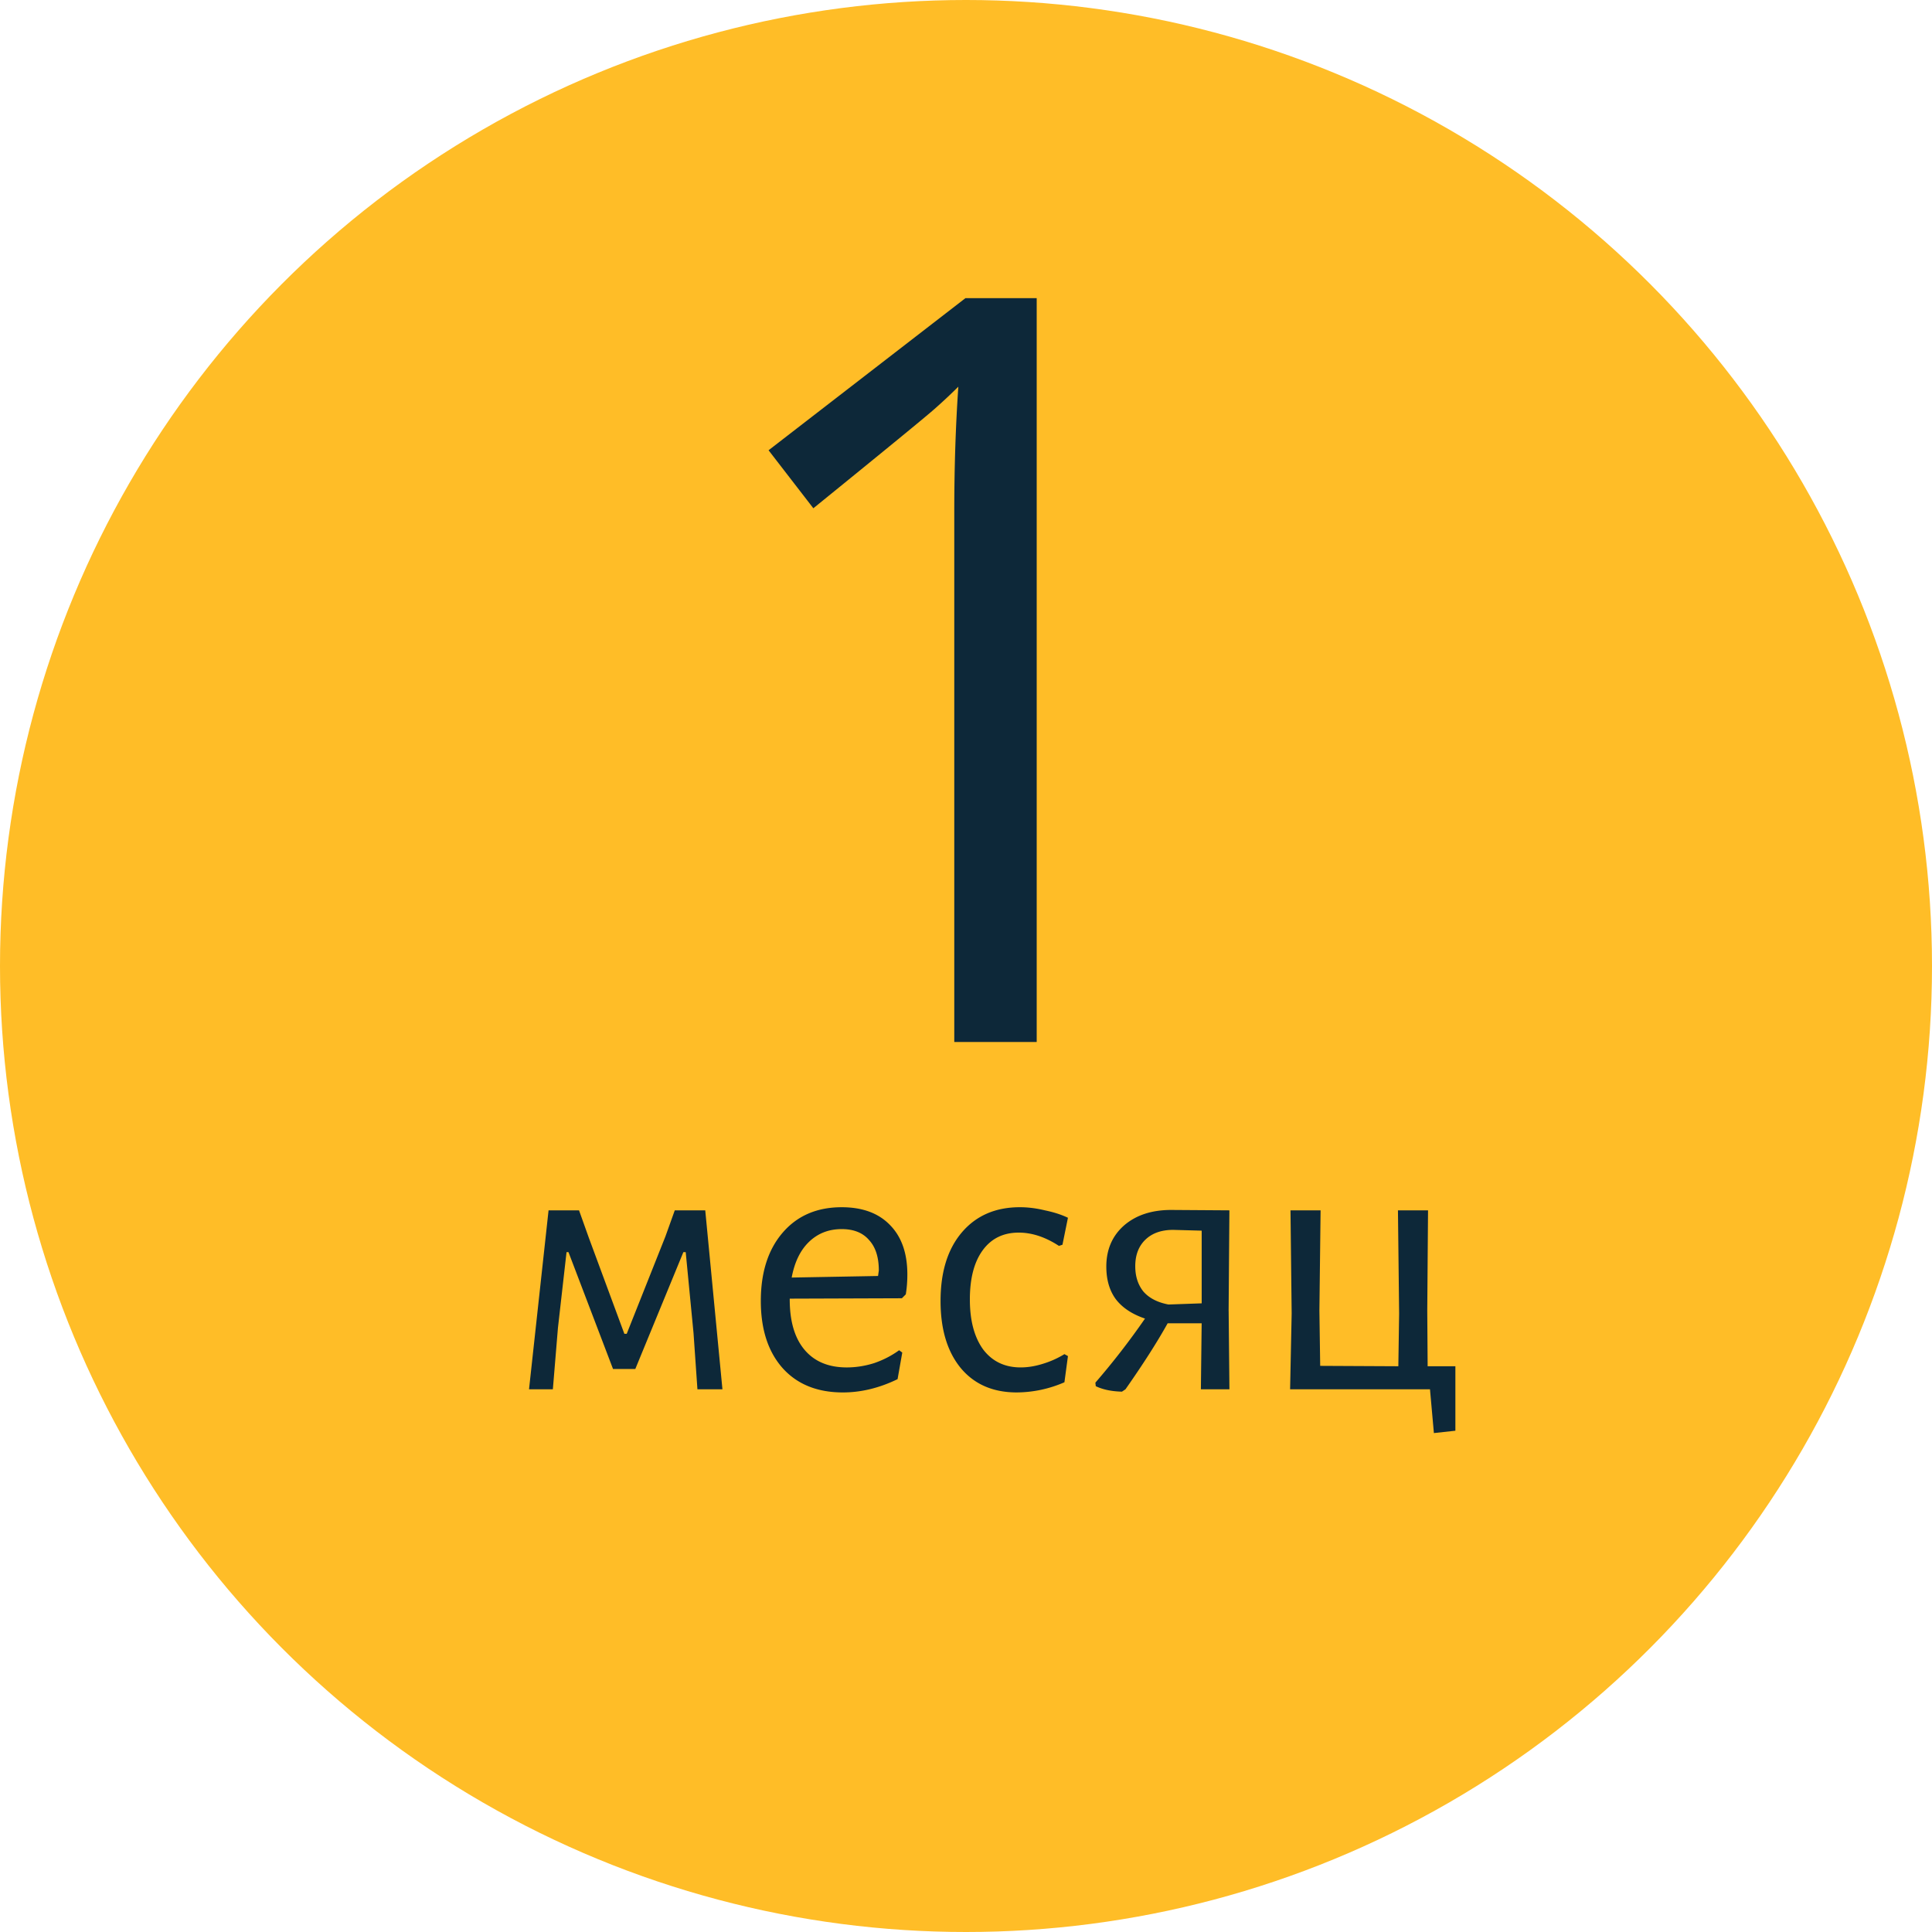 <svg width="89" height="89" fill="none" xmlns="http://www.w3.org/2000/svg"><circle cx="44.5" cy="44.5" r="44.5" fill="#FFBD27"/><path d="M47.758 48H43.96V23.578c0-2.031.062-3.953.187-5.765a24.69 24.69 0 01-1.101 1.03c-.406.36-2.266 1.884-5.578 4.571l-2.063-2.672 9.07-7.008h3.282V48zM25.27 55.756h1.404l.45 1.26 1.638 4.428h.108l1.782-4.482.432-1.206h1.404L33.28 64h-1.152l-.18-2.592-.36-3.726h-.108l-2.214 5.382H28.24l-2.052-5.382h-.09l-.396 3.492L25.468 64H24.37l.9-8.244zm11.11 4.068v.036c0 1.008.228 1.782.684 2.322.456.54 1.104.81 1.944.81.42 0 .84-.066 1.26-.198.42-.144.804-.342 1.152-.594l.144.108-.216 1.224c-.84.408-1.68.612-2.52.612-1.176 0-2.1-.372-2.772-1.116-.672-.756-1.008-1.788-1.008-3.096 0-1.32.336-2.37 1.008-3.15.672-.78 1.578-1.17 2.718-1.17.96 0 1.704.276 2.232.828.528.54.792 1.296.792 2.268 0 .324-.024.63-.072.918l-.18.18-5.166.018zm2.394-3.204c-.6 0-1.104.198-1.512.594-.396.384-.66.93-.792 1.638l3.978-.072.036-.252c0-.612-.15-1.08-.45-1.404-.288-.336-.708-.504-1.26-.504zm8.208-1.008c.372 0 .756.048 1.152.144.408.084.762.198 1.062.342l-.252 1.242-.162.054c-.624-.408-1.242-.612-1.854-.612-.708 0-1.26.27-1.656.81-.396.54-.594 1.296-.594 2.268 0 .972.204 1.74.612 2.304.42.552.996.828 1.728.828.324 0 .66-.054 1.008-.162.36-.108.696-.258 1.008-.45l.162.09-.162 1.206a5.562 5.562 0 01-2.196.468c-1.092 0-1.95-.372-2.574-1.116-.624-.756-.936-1.788-.936-3.096 0-1.332.324-2.382.972-3.15.66-.78 1.554-1.17 2.682-1.17zm9.617 4.77L56.635 64H55.32l.036-3.042H53.79c-.48.864-1.128 1.878-1.944 3.042l-.162.108c-.48-.012-.882-.096-1.206-.252l-.018-.162a34.476 34.476 0 002.286-2.952c-.6-.204-1.05-.504-1.35-.9-.288-.396-.432-.894-.432-1.494 0-.78.27-1.41.81-1.89.552-.48 1.278-.72 2.178-.72l2.682.018-.036 4.626zm-2.556-3.726c-.54 0-.966.15-1.278.45-.312.3-.468.708-.468 1.224 0 .468.126.858.378 1.17.264.3.648.498 1.152.594l1.53-.054v-3.348l-1.314-.036zm13.001 9.252l-.99.108-.18-2.016H59.43l.072-3.492-.054-4.752h1.386l-.054 4.626.036 2.538 3.6.018.036-2.43-.054-4.752h1.386l-.036 4.626.018 2.556h1.278v2.97z" fill="#0D2839"/></svg>